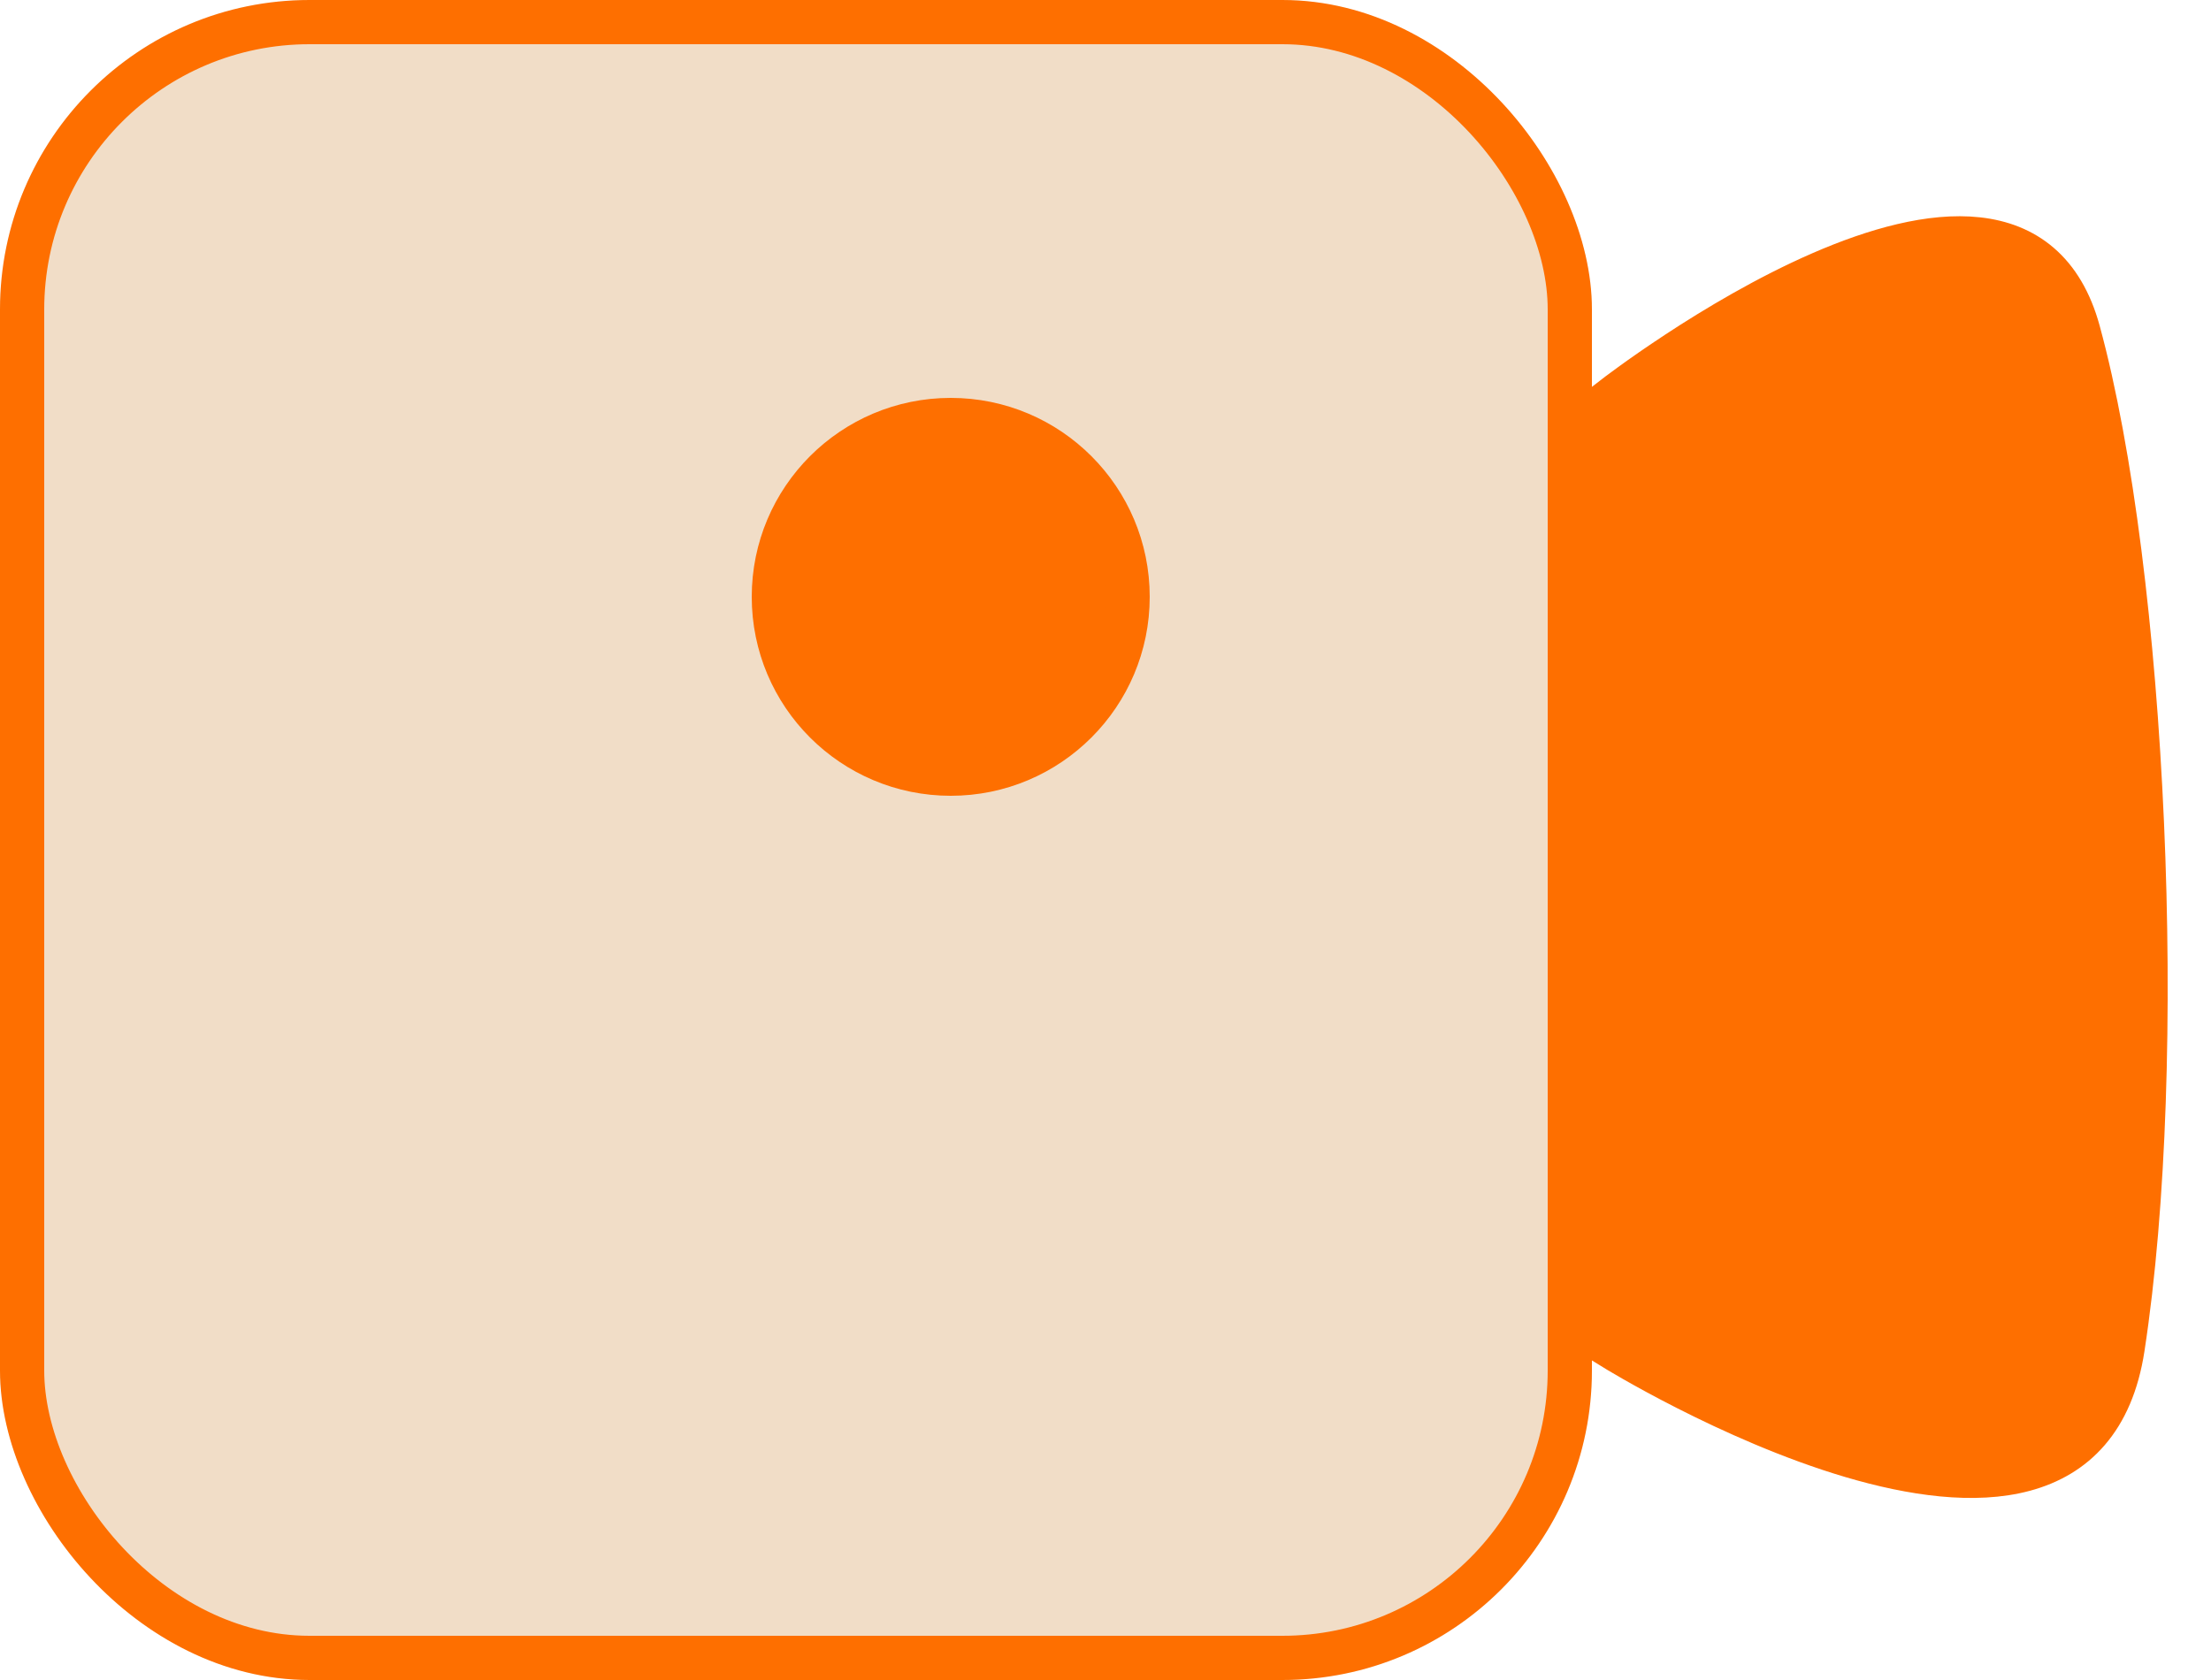 <?xml version="1.0" encoding="UTF-8"?> <svg xmlns="http://www.w3.org/2000/svg" width="50" height="38" viewBox="0 0 50 38" fill="none"><path d="M47 7.5C45.5 2 36.5 8.995 36.5 8.995V30.493C36.5 30.493 47 36.994 48 30.493C49 23.992 48.5 13 47 7.5Z" fill="#AAE1E5"></path><rect width="36" height="38" rx="7" fill="#AAE1E5" fill-opacity="0.2"></rect><path d="M47 7.5C45.5 2 36.5 8.995 36.5 8.995V30.493C36.5 30.493 47 36.994 48 30.493C49 23.992 48.5 13 47 7.5Z" fill="#FE6F00" stroke="#FE6F00"></path><rect x="0.5" y="0.5" width="35" height="37" rx="6.5" fill="#FE6F00" fill-opacity="0.2" stroke="#FE6F00"></rect><circle cx="21.5" cy="13.5" r="4" fill="#FE6F00" stroke="#FE6F00"></circle></svg> 